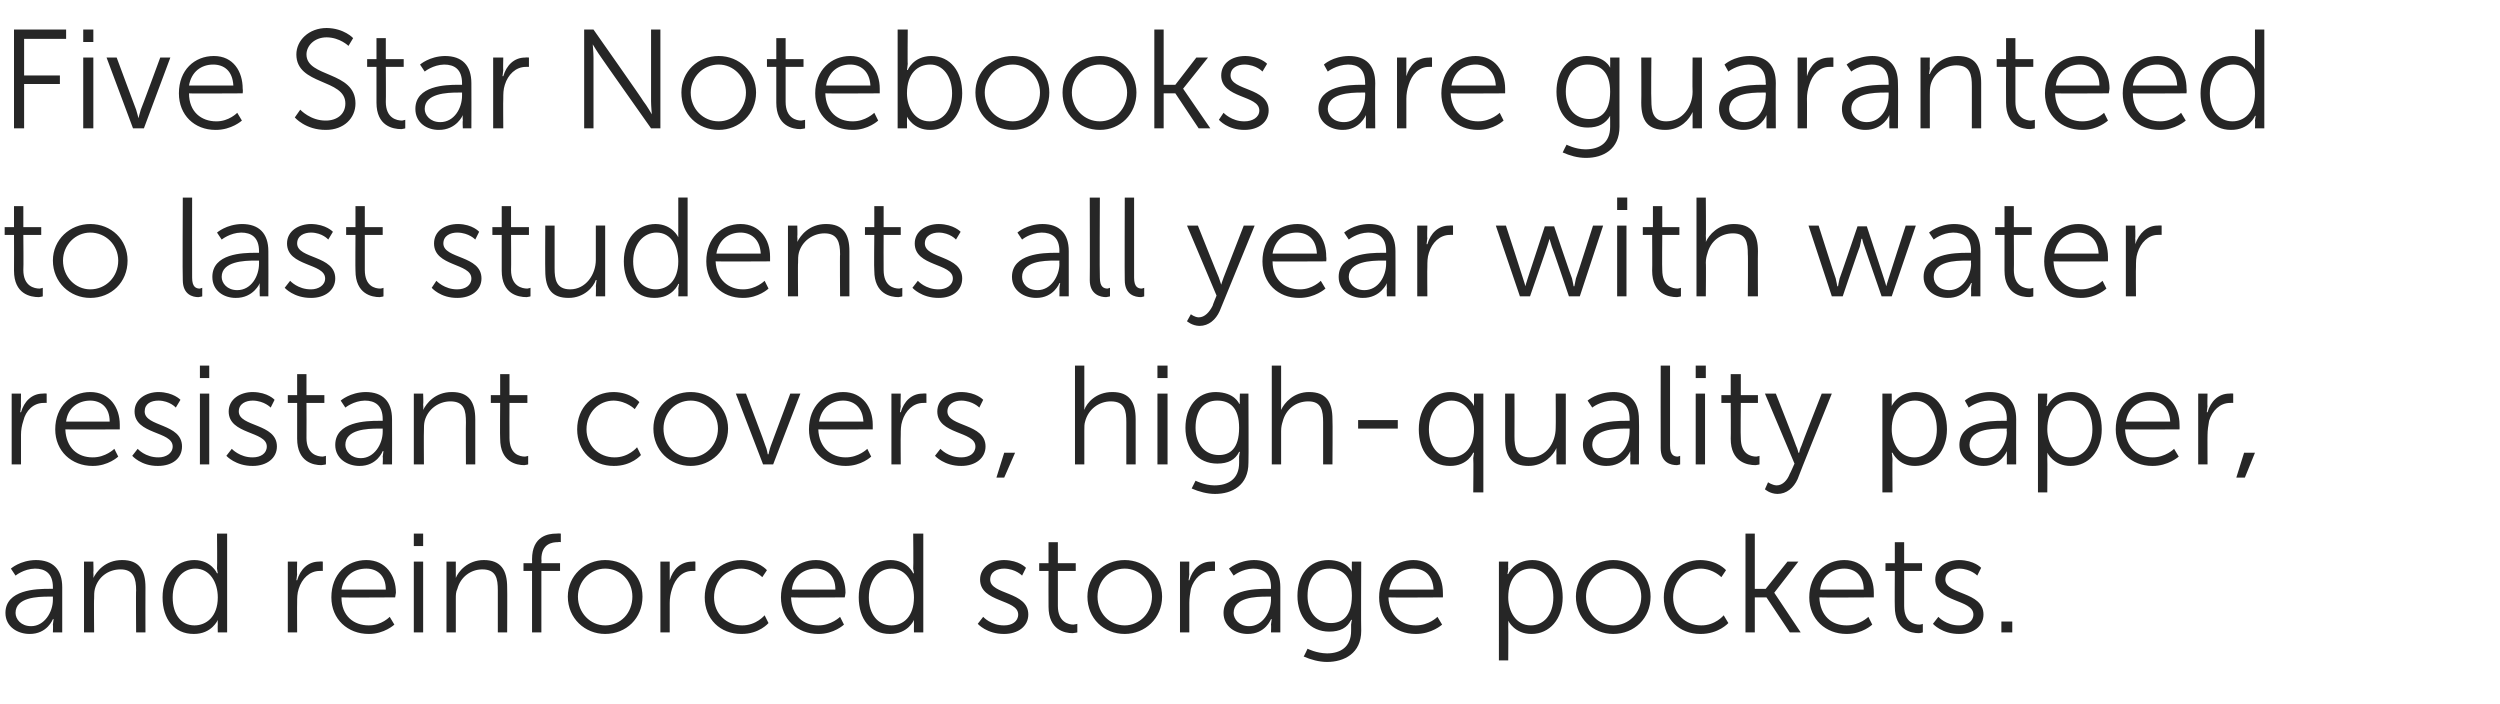 <?xml version="1.0" standalone="no"?><!DOCTYPE svg PUBLIC "-//W3C//DTD SVG 1.1//EN" "http://www.w3.org/Graphics/SVG/1.1/DTD/svg11.dtd"><svg xmlns="http://www.w3.org/2000/svg" version="1.1" width="321.4px" height="90.5px" viewBox="0 -3 321.4 90.5" style="top:-3px"><desc>Five Star Notebooks are guaranteed to last students all year with water resistant covers, high quality paper, and rei...</desc><defs/><g id="Polygon142623"><path d="m6.3 72.7h.5v-.2c0-1.8-1-2.4-2.3-2.4c-1.46.03-2.5.9-2.5.9l-.6-.9s1.19-1.07 3.2-1.1C6.8 69 8 70.2 8 72.5v5.8H6.8s.04-.99 0-1c.04-.44.1-.7.1-.7h-.1s-.72 1.92-3 1.9c-1.5 0-3.1-.9-3.1-2.7c0-3 4-3.1 5.6-3.1zM4 77.5c1.7 0 2.8-1.8 2.8-3.4v-.4h-.5c-1.5 0-4.3.1-4.3 2.1c0 .8.7 1.7 2 1.7zm6.8-8.3h1.2s.04 1.4 0 1.4c.04.39 0 .7 0 .7c0 0 .04.02 0 0c.4-.8 1.5-2.3 3.7-2.3c2.2 0 3 1.3 3 3.5c-.02.04 0 5.8 0 5.8h-1.2s-.04-5.44 0-5.4c0-1.5-.3-2.7-2-2.7c-1.6 0-2.9 1-3.3 2.5c-.1.4-.1.8-.1 1.3c-.04-.04 0 4.3 0 4.3h-1.3v-9.1zM25 69c2.18.03 2.9 1.7 2.9 1.7h.1s-.06-.27-.1-.6c.04-.04 0-4.5 0-4.5h1.3v12.7H28s-.03-.95 0-1c-.03-.35 0-.6 0-.6c0 0-.77 1.82-3.1 1.8c-2.5 0-4-1.9-4-4.7c0-2.9 1.7-4.8 4.1-4.8zm0 8.4c1.5 0 3-1.1 3-3.6c0-1.9-1-3.7-2.9-3.7c-1.6 0-2.9 1.4-2.9 3.7c0 2.2 1.1 3.6 2.8 3.6zm12-8.2h1.2s-.04 1.65 0 1.6c-.04.44-.1.8-.1.8c0 0 .06-.03.1 0c.4-1.4 1.4-2.4 2.8-2.4c.27-.04.5 0 .5 0v1.2s-.21-.02-.4 0c-1.3 0-2.3 1-2.7 2.3c-.2.6-.2 1.2-.2 1.8c-.02-.02 0 3.8 0 3.8H37v-9.1zm10.1-.2c2.5 0 3.8 2 3.8 4.2l-.1.6s-6.92.04-6.9 0c0 2.4 1.6 3.6 3.5 3.6c1.65.02 2.7-1.1 2.7-1.1l.6 1s-1.31 1.22-3.3 1.2c-2.7 0-4.8-1.9-4.8-4.7c0-3 2-4.8 4.5-4.8zm2.5 3.8c0-1.9-1.2-2.7-2.5-2.7c-1.6 0-2.9.9-3.2 2.7h5.7zm3.6-7.2h1.2v1.6h-1.2v-1.6zm0 3.6h1.2v9.1h-1.2v-9.1zm4.2 0h1.2v2.1s-.01.02 0 0c.3-.8 1.5-2.3 3.6-2.3c2.2 0 3 1.3 3 3.5c.03.04 0 5.8 0 5.8H64v-5.4c0-1.5-.2-2.7-2-2.7c-1.5 0-2.8 1-3.2 2.5c-.2.4-.2.8-.2 1.3v4.3h-1.2v-9.1zm11 1.2h-1.1v-1h1.1s.02-.48 0-.5c0-3 2.1-3.3 3.1-3.3c.39-.04.6 0 .6 0v1.1s-.17-.05-.4 0c-.7 0-2.1.2-2.1 2.2c.04.02 0 .5 0 .5h2.4v1h-2.4v7.9h-1.2v-7.9zm9.4-1.4c2.7 0 4.8 2 4.8 4.7c0 2.8-2.1 4.8-4.8 4.8c-2.6 0-4.8-2-4.8-4.8c0-2.7 2.2-4.7 4.8-4.7zm0 8.4c2 0 3.5-1.6 3.5-3.7c0-2-1.5-3.6-3.5-3.6c-1.9 0-3.5 1.6-3.5 3.6c0 2.1 1.6 3.7 3.5 3.7zm7.1-8.2h1.2v2.4s-.01-.03 0 0c.4-1.4 1.4-2.4 2.9-2.4c.21-.04.4 0 .4 0v1.2s-.18-.02-.4 0c-1.3 0-2.2 1-2.6 2.3c-.2.6-.3 1.2-.3 1.8v3.8h-1.2v-9.1zm10.4-.2c2.22.03 3.3 1.3 3.3 1.3l-.6.9s-1.02-1.05-2.7-1.1c-1.9 0-3.5 1.5-3.5 3.7c0 2.1 1.6 3.6 3.6 3.6c1.82.02 2.9-1.3 2.9-1.3l.5 1s-1.19 1.42-3.5 1.4c-2.7 0-4.7-1.9-4.7-4.7c0-2.8 2-4.8 4.7-4.8zm9.6 0c2.5 0 3.8 2 3.8 4.2c-.02.22-.1.6-.1.6c0 0-6.9.04-6.9 0c.1 2.4 1.6 3.6 3.5 3.6c1.66.02 2.8-1.1 2.8-1.1l.5 1s-1.29 1.22-3.3 1.2c-2.7 0-4.8-1.9-4.8-4.7c0-3 2.1-4.8 4.5-4.8zm2.5 3.8c0-1.9-1.2-2.7-2.5-2.7c-1.5 0-2.9.9-3.1 2.7h5.6zm7.1-3.8c2.19.03 2.9 1.7 2.9 1.7h.1l-.1-.6c.05-.04 0-4.5 0-4.5h1.3v12.7h-1.2s-.02-.95 0-1c-.02-.35 0-.6 0-.6c0 0-.75 1.82-3.1 1.8c-2.5 0-4-1.9-4-4.7c0-2.9 1.7-4.8 4.1-4.8zm.1 8.4c1.5 0 2.9-1.1 2.9-3.6c0-1.9-1-3.7-2.9-3.7c-1.6 0-2.9 1.4-2.9 3.7c0 2.2 1.2 3.6 2.9 3.6zm11.8-1.1s1 1.12 2.7 1.1c1 0 1.8-.5 1.8-1.4c0-2-4.9-1.5-4.9-4.5c0-1.6 1.5-2.5 3.1-2.5c1.94.03 2.8 1 2.8 1l-.5 1s-.81-.87-2.3-.9c-.9 0-1.8.4-1.8 1.4c0 2 4.9 1.5 4.9 4.5c0 1.5-1.3 2.5-3.1 2.5c-2.22.02-3.4-1.3-3.4-1.3l.7-.9zm8.4-5.9h-1.2v-1h1.2v-2.7h1.2v2.7h2.3v1H136v4.5c0 2.1 1.4 2.4 2 2.4c.29-.03.5-.1.5-.1v1.1s-.24.07-.6.1c-1 0-3.1-.4-3.1-3.4c-.02.01 0-4.6 0-4.6zm9.8-1.4c2.6 0 4.8 2 4.8 4.7c0 2.8-2.2 4.8-4.8 4.8c-2.7 0-4.8-2-4.8-4.8c0-2.7 2.1-4.7 4.8-4.7zm0 8.4c1.9 0 3.5-1.6 3.5-3.7c0-2-1.6-3.6-3.5-3.6c-2 0-3.5 1.6-3.5 3.6c0 2.1 1.5 3.7 3.5 3.7zm7.1-8.2h1.2s-.03 1.65 0 1.6c-.03.44-.1.8-.1.8c0 0 .07-.03.1 0c.4-1.4 1.4-2.4 2.8-2.4c.29-.04.5 0 .5 0v1.2s-.2-.02-.4 0c-1.3 0-2.3 1-2.7 2.3c-.1.6-.2 1.2-.2 1.8v3.8h-1.2v-9.1zm11.2 3.5h.5s-.02-.23 0-.2c0-1.8-1-2.4-2.3-2.4c-1.46.03-2.5.9-2.5.9l-.6-.9s1.19-1.07 3.2-1.1c2.2 0 3.4 1.2 3.4 3.5v5.8h-1.2s.04-.99 0-1c.04-.44.1-.7.1-.7h-.1s-.72 1.92-3 1.9c-1.5 0-3.1-.9-3.1-2.7c0-3 4-3.1 5.6-3.1zm-2.3 4.8c1.7 0 2.8-1.8 2.8-3.4c-.02.01 0-.4 0-.4h-.5c-1.5 0-4.3.1-4.3 2.1c0 .8.7 1.7 2 1.7zm10 3.5c1.7 0 3.1-.8 3.1-2.9v-.8c.03-.33.1-.6.1-.6c0 0-.07-.04-.1 0c-.5 1-1.4 1.5-2.8 1.5c-2.5 0-4.1-1.9-4.1-4.6c0-2.7 1.5-4.6 4-4.6c2.36.03 3 1.5 3 1.5c0 0-.03-.07 0-.3c-.03.04 0-1 0-1h1.2s-.04 8.88 0 8.9c0 2.9-2.2 4-4.4 4c-1 0-2.1-.3-3-.7c.05-.04.5-1 .5-1c0 0 1.13.58 2.5.6zm3.2-7.4c0-2.6-1.3-3.5-2.9-3.5c-1.8 0-2.8 1.3-2.8 3.5c0 2.1 1.2 3.5 3 3.5c1.4 0 2.7-.8 2.7-3.5zm7.9-4.6c2.5 0 3.8 2 3.8 4.2c.02.22 0 .6 0 .6c0 0-6.96.04-7 0c.1 2.4 1.7 3.6 3.5 3.6c1.71.02 2.8-1.1 2.8-1.1l.6 1s-1.35 1.22-3.4 1.2c-2.7 0-4.7-1.9-4.7-4.7c0-3 2-4.8 4.4-4.8zm2.6 3.8c-.1-1.9-1.2-2.7-2.6-2.7c-1.5 0-2.8.9-3.1 2.7h5.7zm8.4-3.6h1.2s-.03.93 0 .9c-.03.42-.1.7-.1.7h.1s.71-1.77 3.1-1.8c2.4 0 3.9 2 3.9 4.8c0 2.8-1.7 4.7-4 4.7c-2.18.02-3-1.7-3-1.7c0 0 .03.31 0 .8c.03-.02 0 4.3 0 4.3h-1.2V69.2zm4.1 8.2c1.6 0 2.9-1.3 2.9-3.6c0-2.2-1.2-3.7-2.9-3.7c-1.5 0-2.9 1.1-2.9 3.7c0 1.8 1 3.6 2.9 3.6zm10.6-8.4c2.7 0 4.8 2 4.8 4.7c0 2.8-2.1 4.8-4.8 4.8c-2.6 0-4.8-2-4.8-4.8c0-2.7 2.2-4.7 4.8-4.7zm0 8.4c2 0 3.6-1.6 3.6-3.7c0-2-1.6-3.6-3.6-3.6c-1.9 0-3.5 1.6-3.5 3.6c0 2.1 1.6 3.7 3.5 3.7zm11.2-8.4c2.24.03 3.3 1.3 3.3 1.3l-.6.9s-1-1.05-2.6-1.1c-2 0-3.6 1.5-3.6 3.7c0 2.1 1.6 3.6 3.6 3.6c1.83.02 2.9-1.3 2.9-1.3l.6 1s-1.27 1.42-3.6 1.4c-2.7 0-4.7-1.9-4.7-4.7c0-2.8 2.1-4.8 4.7-4.8zm5.8-3.4h1.2v7.1h1.4l2.8-3.5h1.4l-3.1 4l3.4 5.1h-1.4l-3-4.5h-1.5v4.5h-1.2V65.6zm12.7 3.4c2.5 0 3.8 2 3.8 4.2v.6s-6.99.04-7 0c.1 2.4 1.6 3.6 3.5 3.6c1.67.02 2.8-1.1 2.8-1.1l.5 1s-1.29 1.22-3.3 1.2c-2.7 0-4.8-1.9-4.8-4.7c0-3 2.1-4.8 4.5-4.8zm2.5 3.8c0-1.9-1.2-2.7-2.5-2.7c-1.5 0-2.9.9-3.1 2.7h5.6zm4-2.4h-1.2v-1h1.2v-2.7h1.2v2.7h2.3v1h-2.3v4.5c0 2.1 1.3 2.4 2 2.4c.28-.03.4-.1.4-.1v1.1s-.15.07-.5.1c-1 0-3.1-.4-3.1-3.4c-.03.01 0-4.6 0-4.6zm5.6 5.9s1 1.12 2.7 1.1c1 0 1.8-.5 1.8-1.4c0-2-4.9-1.5-4.9-4.5c0-1.6 1.5-2.5 3.1-2.5c1.93.03 2.8 1 2.8 1l-.5 1s-.82-.87-2.3-.9c-.9 0-1.8.4-1.8 1.4c0 2 4.9 1.5 4.9 4.5c0 1.5-1.3 2.5-3.1 2.5c-2.23.02-3.4-1.3-3.4-1.3l.7-.9zm8.1.6h1.4v1.4h-1.4v-1.4z" stroke="none" fill="#262626"/></g><g id="Polygon142622"><path d="m1.5 47.6h1.2s-.02 1.65 0 1.6c-.02.44-.1.8-.1.8c0 0 .08-.03.1 0c.4-1.4 1.4-2.4 2.8-2.4c.3-.04.5 0 .5 0v1.2s-.19-.02-.4 0c-1.3 0-2.3 1-2.6 2.3c-.2.6-.3 1.2-.3 1.8v3.8H1.5v-9.1zm10.1-.2c2.5 0 3.8 2 3.8 4.2v.6s-6.99.04-7 0c.1 2.4 1.6 3.6 3.5 3.6c1.67.02 2.8-1.1 2.8-1.1l.5 1s-1.29 1.22-3.3 1.2c-2.7 0-4.8-1.9-4.8-4.7c0-3 2.1-4.8 4.5-4.8zm2.5 3.8c0-1.9-1.2-2.7-2.5-2.7c-1.5 0-2.9.9-3.1 2.7h5.6zm3.6 3.5s.97 1.12 2.7 1.1c.9 0 1.8-.5 1.8-1.4c0-2-4.9-1.5-4.9-4.5c0-1.6 1.5-2.5 3.1-2.5c1.9.03 2.8 1 2.8 1l-.6 1s-.75-.87-2.2-.9c-1 0-1.8.4-1.8 1.4c0 2 4.8 1.5 4.8 4.5c0 1.5-1.2 2.5-3.1 2.5c-2.16.02-3.3-1.3-3.3-1.3l.7-.9zm8-10.7h1.2v1.6h-1.2V44zm0 3.6h1.2v9.1h-1.2v-9.1zm4.1 7.1s1.02 1.12 2.7 1.1c1 0 1.8-.5 1.8-1.4c0-2-4.9-1.5-4.9-4.5c0-1.6 1.5-2.5 3.1-2.5c1.95.03 2.8 1 2.8 1l-.5 1s-.8-.87-2.3-.9c-.9 0-1.8.4-1.8 1.4c0 2 4.9 1.5 4.9 4.5c0 1.5-1.3 2.5-3.1 2.5c-2.21.02-3.4-1.3-3.4-1.3l.7-.9zm8.4-5.9H37v-1h1.2v-2.7h1.2v2.7h2.3v1h-2.3s.02 4.48 0 4.5c0 2.1 1.4 2.4 2.1 2.4c.21-.03.4-.1.4-.1v1.1s-.23.07-.6.1c-1 0-3.1-.4-3.1-3.4v-4.6zm10.5 2.3h.5v-.2c0-1.8-1-2.4-2.3-2.4c-1.45.03-2.5.9-2.5.9l-.6-.9s1.2-1.07 3.2-1.1c2.2 0 3.4 1.2 3.4 3.5c.02 0 0 5.8 0 5.8h-1.2s.05-.99 0-1c.05-.44.1-.7.1-.7h-.1s-.71 1.92-3 1.9c-1.5 0-3.1-.9-3.1-2.7c0-3 4-3.1 5.6-3.1zm-2.3 4.8c1.7 0 2.8-1.8 2.8-3.4v-.4h-.5c-1.5 0-4.3.1-4.3 2.1c0 .8.7 1.7 2 1.7zm6.8-8.3h1.2s.05 1.4 0 1.4c.05.39 0 .7 0 .7c0 0 .05.02 0 0c.4-.8 1.5-2.3 3.7-2.3c2.2 0 3 1.3 3 3.5v5.8h-1.2s-.03-5.44 0-5.4c0-1.5-.2-2.7-2-2.7c-1.5 0-2.9 1-3.3 2.5c-.1.4-.1.8-.1 1.3c-.03-.04 0 4.3 0 4.3h-1.3v-9.1zm11.1 1.2h-1.2v-1h1.2v-2.7h1.2v2.7h2.3v1h-2.3s-.02 4.48 0 4.5c0 2.1 1.3 2.4 2 2.4c.27-.03.4-.1.4-.1v1.1s-.17.07-.5.1c-1 0-3.1-.4-3.1-3.4c-.04.01 0-4.6 0-4.6zm14.6-1.4c2.22.03 3.3 1.3 3.3 1.3l-.6.9s-1.02-1.05-2.7-1.1c-1.9 0-3.5 1.5-3.5 3.7c0 2.1 1.6 3.6 3.6 3.6c1.82.02 2.9-1.3 2.9-1.3l.5 1s-1.19 1.42-3.5 1.4c-2.7 0-4.7-1.9-4.7-4.7c0-2.8 2-4.8 4.7-4.8zm9.9 0c2.6 0 4.8 2 4.8 4.7c0 2.8-2.2 4.8-4.8 4.8c-2.7 0-4.8-2-4.8-4.8c0-2.7 2.1-4.7 4.8-4.7zm0 8.4c1.9 0 3.5-1.6 3.5-3.7c0-2-1.6-3.6-3.5-3.6c-2 0-3.5 1.6-3.5 3.6c0 2.1 1.5 3.7 3.5 3.7zm5.8-8.2h1.3s2.54 6.69 2.5 6.7c.2.44.3 1.1.3 1.1h.1s.13-.64.3-1.1l2.5-6.7h1.3l-3.5 9.1h-1.3l-3.5-9.1zm13.8-.2c2.5 0 3.8 2 3.8 4.2v.6s-6.97.04-7 0c.1 2.4 1.7 3.6 3.5 3.6c1.69.02 2.8-1.1 2.8-1.1l.5 1s-1.27 1.22-3.3 1.2c-2.7 0-4.7-1.9-4.7-4.7c0-3 2-4.8 4.4-4.8zm2.6 3.8c-.1-1.9-1.3-2.7-2.6-2.7c-1.5 0-2.8.9-3.1 2.7h5.7zm3.6-3.6h1.2s-.04 1.65 0 1.6c-.04.44-.1.8-.1.8c0 0 .06-.03.1 0c.4-1.4 1.4-2.4 2.8-2.4c.27-.04.5 0 .5 0v1.2s-.21-.02-.4 0c-1.3 0-2.3 1-2.7 2.3c-.2.6-.2 1.2-.2 1.8c-.03-.02 0 3.8 0 3.8h-1.2v-9.1zm6.3 7.1s.99 1.12 2.7 1.1c1 0 1.8-.5 1.8-1.4c0-2-4.9-1.5-4.9-4.5c0-1.6 1.5-2.5 3.1-2.5c1.93.03 2.8 1 2.8 1l-.5 1s-.82-.87-2.3-.9c-.9 0-1.8.4-1.8 1.4c0 2 4.9 1.5 4.9 4.5c0 1.5-1.3 2.5-3.1 2.5c-2.23.02-3.4-1.3-3.4-1.3l.7-.9zm8.2.5h1.4l-1.4 3.2h-1l1-3.2zm9.1-11.2h1.2v5.7s-.01-.02 0 0c.3-.9 1.5-2.3 3.6-2.3c2.2 0 3 1.3 3 3.5v5.8h-1.2v-5.4c0-1.5-.2-2.7-2-2.7c-1.5 0-2.9 1-3.3 2.6c-.1.3-.1.7-.1 1.2v4.3h-1.2V44zm10.6 0h1.3v1.6h-1.3V44zm0 3.6h1.3v9.1h-1.3v-9.1zm7.3 11.8c1.8 0 3.2-.8 3.2-2.9v-.8c.02-.33.1-.6.1-.6c0 0-.08-.04-.1 0c-.5 1-1.4 1.5-2.8 1.5c-2.5 0-4.1-1.9-4.1-4.6c0-2.7 1.5-4.6 3.9-4.6c2.44.03 3 1.5 3 1.5h.1s-.05-.07 0-.3c-.05.04 0-1 0-1h1.1s.04 8.88 0 8.9c0 2.9-2.1 4-4.3 4c-1 0-2.1-.3-3-.7l.5-1s1.12.58 2.4.6zm3.2-7.4c0-2.6-1.2-3.5-2.8-3.5c-1.8 0-2.8 1.3-2.8 3.5c0 2.1 1.2 3.5 3 3.5c1.4 0 2.6-.8 2.6-3.5zm4.2-8h1.2v5.7s.01-.02 0 0c.4-.9 1.6-2.3 3.6-2.3c2.2 0 3 1.3 3 3.5c.04.04 0 5.8 0 5.8h-1.2v-5.4c0-1.5-.2-2.7-1.9-2.7c-1.6 0-2.9 1-3.3 2.6c-.1.3-.2.7-.2 1.2v4.3h-1.2V44zm11.1 7h5.1v1.1h-5.1V51zm11.9-3.6c2.19.03 3 1.8 3 1.8c0 0-.02-.31 0-.7c-.02-.01 0-.9 0-.9h1.2v12.7h-1.3s.05-4.36 0-4.4l.1-.7h-.1s-.71 1.72-3 1.7c-2.5 0-4-1.9-4-4.7c0-2.9 1.7-4.8 4.1-4.8zm0 8.4c1.6 0 3-1.1 3-3.6c0-1.9-1-3.7-2.9-3.7c-1.6 0-2.9 1.4-2.9 3.7c0 2.2 1.2 3.6 2.8 3.6zm7-8.2h1.2s.02 5.48 0 5.5c0 1.4.2 2.7 2 2.7c2.1 0 3.3-1.9 3.3-3.8c.03-.02 0-4.4 0-4.4h1.3v9.1h-1.2s-.03-1.35 0-1.3c-.03-.45 0-.8 0-.8c0 0-.03.03 0 0c-.4.9-1.6 2.3-3.6 2.3c-2.1 0-3-1.1-3-3.5v-5.8zm15.5 3.5h.5s.02-.23 0-.2c0-1.8-.9-2.4-2.2-2.4c-1.53.03-2.6.9-2.6.9l-.6-.9s1.22-1.07 3.3-1.1c2.1 0 3.3 1.2 3.3 3.5c.04 0 0 5.8 0 5.8h-1.1s-.03-.99 0-1c-.03-.44 0-.7 0-.7c0 0-.79 1.92-3.1 1.9c-1.5 0-3-.9-3-2.7c0-3 3.9-3.1 5.5-3.1zm-2.3 4.8c1.8 0 2.8-1.8 2.8-3.4c.02.01 0-.4 0-.4h-.5c-1.4 0-4.3.1-4.3 2.1c0 .8.7 1.7 2 1.7zm6.8-11.9h1.2v10.3c0 1.2.5 1.4 1 1.4c.17-.04.3-.1.3-.1v1.1s-.2.07-.4.1c-.8 0-2.1-.3-2.1-2.2c-.02-.04 0-10.6 0-10.6zm4.5 0h1.3v1.6H218V44zm0 3.6h1.2v9.1H218v-9.1zm4.5 1.2h-1.2v-1h1.2v-2.7h1.3v2.7h2.2v1h-2.2s-.05 4.48 0 4.5c0 2.1 1.3 2.4 2 2.4c.24-.03.4-.1.4-.1v1.1s-.2.07-.5.1c-1.1 0-3.2-.4-3.2-3.4c.03.01 0-4.6 0-4.6zm4.8 10.2s.54.38 1.1.4c.8 0 1.4-.7 1.7-1.5c.03.01.6-1.3.6-1.3l-3.8-9h1.4s2.62 6.65 2.6 6.7c.2.4.3.9.3.9h.1s.1-.5.3-.9c-.02-.05 2.6-6.7 2.6-6.7h1.3s-4.44 10.99-4.4 11c-.5 1.1-1.4 1.9-2.6 1.9c-.98-.02-1.6-.6-1.6-.6l.4-.9zM242 47.6h1.2s.01.93 0 .9v.7s.75-1.77 3.1-1.8c2.5 0 4 2 4 4.8c0 2.8-1.7 4.7-4.1 4.7c-2.14.02-2.9-1.7-2.9-1.7h-.1s.07.31.1.8c-.03-.02 0 4.3 0 4.3H242V47.6zm4.1 8.2c1.6 0 2.9-1.3 2.9-3.6c0-2.2-1.1-3.7-2.8-3.7c-1.5 0-3 1.1-3 3.7c0 1.8 1 3.6 2.9 3.6zm11.3-4.7h.6s-.05-.23 0-.2c0-1.8-1-2.4-2.3-2.4c-1.49.03-2.6.9-2.6.9l-.5-.9s1.16-1.07 3.2-1.1c2.2 0 3.4 1.2 3.4 3.5c-.02 0 0 5.8 0 5.8H258V55s-.75 1.92-3 1.9c-1.5 0-3.1-.9-3.1-2.7c0-3 4-3.1 5.5-3.1zm-2.2 4.8c1.7 0 2.8-1.8 2.8-3.4c-.05.01 0-.4 0-.4h-.6c-1.4 0-4.2.1-4.2 2.1c0 .8.6 1.7 2 1.7zm6.8-8.3h1.2s-.03.93 0 .9c-.03.42-.1.7-.1.7h.1s.71-1.77 3.1-1.8c2.4 0 3.9 2 3.9 4.8c0 2.8-1.7 4.7-4 4.7c-2.18.02-3-1.7-3-1.7c0 0 .03.31 0 .8c.03-.02 0 4.3 0 4.3H262V47.6zm4.1 8.2c1.6 0 2.9-1.3 2.9-3.6c0-2.2-1.2-3.7-2.9-3.7c-1.5 0-2.9 1.1-2.9 3.7c0 1.8 1 3.6 2.9 3.6zm10.3-8.4c2.5 0 3.8 2 3.8 4.2c.02.22 0 .6 0 .6c0 0-6.97.04-7 0c.1 2.4 1.7 3.6 3.5 3.6c1.7.02 2.8-1.1 2.8-1.1l.6 1s-1.36 1.22-3.4 1.2c-2.7 0-4.7-1.9-4.7-4.7c0-3 2-4.8 4.4-4.8zm2.6 3.8c-.1-1.9-1.2-2.7-2.6-2.7c-1.5 0-2.8.9-3.1 2.7h5.7zm3.6-3.6h1.2s-.04 1.65 0 1.6c-.04.44-.1.8-.1.8c0 0 .06-.03.1 0c.4-1.4 1.4-2.4 2.8-2.4c.28-.04.5 0 .5 0v1.2s-.2-.02-.4 0c-1.3 0-2.3 1-2.7 2.3c-.1.6-.2 1.2-.2 1.8c-.02-.02 0 3.8 0 3.8h-1.2v-9.1zm5.9 7.6h1.4l-1.3 3.2h-1.1l1-3.2z" stroke="none" fill="#262626"/></g><g id="Polygon142621"><path d="m1.8 27.2H.6v-1h1.2v-2.7h1.2v2.7h2.3v1H3s.04 4.48 0 4.5c0 2.1 1.4 2.4 2.1 2.4c.23-.03.4-.1.4-.1v1.1s-.21.07-.5.1c-1.1 0-3.2-.4-3.2-3.4c.02.01 0-4.6 0-4.6zm9.8-1.4c2.7 0 4.8 2 4.8 4.7c0 2.8-2.1 4.8-4.8 4.8c-2.6 0-4.8-2-4.8-4.8c0-2.7 2.2-4.7 4.8-4.7zm0 8.4c2 0 3.6-1.6 3.6-3.7c0-2-1.6-3.6-3.6-3.6c-1.9 0-3.5 1.6-3.5 3.6c0 2.1 1.6 3.7 3.5 3.7zm11.9-11.8h1.2s-.02 10.29 0 10.3c0 1.2.5 1.4 1 1.4l.3-.1v1.1s-.22.07-.5.1c-.7 0-2-.3-2-2.2c-.05-.04 0-10.6 0-10.6zm9.3 7.1h.5v-.2c0-1.8-1-2.4-2.3-2.4c-1.44.03-2.5.9-2.5.9l-.6-.9s1.21-1.07 3.2-1.1c2.2 0 3.4 1.2 3.4 3.5c.02 0 0 5.8 0 5.8h-1.1s-.05-.99 0-1c-.05-.44 0-.7 0-.7c0 0-.8 1.92-3.1 1.9c-1.5 0-3-.9-3-2.7c0-3 3.9-3.1 5.5-3.1zm-2.3 4.8c1.8 0 2.8-1.8 2.8-3.4v-.4h-.5c-1.4 0-4.3.1-4.3 2.1c0 .8.7 1.7 2 1.7zm6.8-1.2s.99 1.12 2.7 1.1c.9 0 1.8-.5 1.8-1.4c0-2-4.9-1.5-4.9-4.5c0-1.6 1.5-2.5 3.1-2.5c1.92.03 2.8 1 2.8 1l-.6 1s-.73-.87-2.2-.9c-.9 0-1.8.4-1.8 1.4c0 2 4.9 1.5 4.9 4.5c0 1.5-1.3 2.5-3.1 2.5c-2.24.02-3.4-1.3-3.4-1.3l.7-.9zm8.4-5.9h-1.2v-1h1.2v-2.7h1.2v2.7h2.3v1h-2.3v4.5c0 2.1 1.3 2.4 2 2.4c.28-.03.4-.1.4-.1v1.1s-.16.07-.5.1c-1 0-3.1-.4-3.1-3.4c-.03.01 0-4.6 0-4.6zm10.4 5.9s1.03 1.12 2.7 1.1c1 0 1.8-.5 1.8-1.4c0-2-4.8-1.5-4.8-4.5c0-1.6 1.4-2.5 3.1-2.5c1.87.03 2.7 1 2.7 1l-.5 1s-.78-.87-2.3-.9c-.9 0-1.8.4-1.8 1.4c0 2 4.9 1.5 4.9 4.5c0 1.5-1.3 2.5-3.1 2.5c-2.19.02-3.3-1.3-3.3-1.3l.6-.9zm8.4-5.9h-1.2v-1h1.2v-2.7h1.2v2.7h2.3v1h-2.3s.03 4.48 0 4.5c0 2.1 1.4 2.4 2.1 2.4c.22-.03.4-.1.4-.1v1.1s-.22.07-.5.1c-1.1 0-3.2-.4-3.2-3.4v-4.6zm5.6-1.2h1.2v5.5c0 1.4.2 2.7 2 2.7c2 0 3.3-1.9 3.3-3.8c.01-.02 0-4.4 0-4.4h1.2v9.1h-1.2s.04-1.35 0-1.3c.04-.45.1-.8.1-.8c0 0-.06.03-.1 0c-.3.9-1.5 2.3-3.5 2.3c-2.1 0-3-1.1-3-3.5c-.03.01 0-5.8 0-5.8zm14.2-.2c2.15.03 2.9 1.7 2.9 1.7v-5.1h1.2v12.7h-1.2s.04-.95 0-1c.04-.35.1-.6.1-.6h-.1s-.69 1.82-3.1 1.8c-2.4 0-3.9-1.9-3.9-4.7c0-2.9 1.7-4.8 4.1-4.8zm0 8.4c1.5 0 2.9-1.1 2.9-3.6c0-1.9-.9-3.7-2.8-3.7c-1.6 0-3 1.4-3 3.7c0 2.2 1.2 3.6 2.9 3.6zm10.9-8.4c2.5 0 3.8 2 3.8 4.2v.6s-6.99.04-7 0c.1 2.4 1.7 3.6 3.5 3.6c1.68.02 2.8-1.1 2.8-1.1l.5 1s-1.28 1.22-3.3 1.2c-2.7 0-4.7-1.9-4.7-4.7c0-3 2-4.8 4.4-4.8zm2.6 3.8c-.1-1.9-1.3-2.7-2.6-2.7c-1.5 0-2.8.9-3.1 2.7h5.7zm3.5-3.6h1.2s.04 1.4 0 1.4c.04.39 0 .7 0 .7c0 0 .04.02 0 0c.4-.8 1.5-2.3 3.7-2.3c2.2 0 3 1.3 3 3.5v5.8H108s-.04-5.44 0-5.4c0-1.5-.3-2.7-2-2.7c-1.5 0-2.9 1-3.3 2.5c-.1.4-.1.8-.1 1.3c-.04-.04 0 4.3 0 4.3h-1.3V26zm11.1 1.2h-1.2v-1h1.2v-2.7h1.2v2.7h2.2v1h-2.2s-.02 4.48 0 4.5c0 2.1 1.3 2.4 2 2.4c.26-.03.4-.1.4-.1v1.1s-.17.07-.5.1c-1 0-3.1-.4-3.1-3.4c-.05.01 0-4.6 0-4.6zm5.6 5.9s.98 1.12 2.7 1.1c.9 0 1.8-.5 1.8-1.4c0-2-4.9-1.5-4.9-4.5c0-1.6 1.5-2.5 3.1-2.5c1.91.03 2.8 1 2.8 1l-.6 1s-.74-.87-2.2-.9c-.9 0-1.8.4-1.8 1.4c0 2 4.8 1.5 4.8 4.5c0 1.5-1.2 2.5-3 2.5c-2.24.02-3.4-1.3-3.4-1.3l.7-.9zm17.7-3.6h.5s-.03-.23 0-.2c0-1.8-1-2.4-2.3-2.4c-1.48.03-2.5.9-2.5.9l-.6-.9s1.17-1.07 3.2-1.1c2.2 0 3.4 1.2 3.4 3.5v5.8h-1.2s.02-.99 0-1c.02-.44.1-.7.1-.7h-.1s-.73 1.92-3 1.9c-1.5 0-3.1-.9-3.1-2.7c0-3 4-3.1 5.6-3.1zm-2.3 4.8c1.7 0 2.8-1.8 2.8-3.4c-.03.01 0-.4 0-.4h-.6c-1.4 0-4.2.1-4.2 2.1c0 .8.6 1.7 2 1.7zm6.7-11.9h1.3s-.05 10.29 0 10.3c0 1.2.5 1.4 1 1.4l.3-.1v1.1s-.25.07-.5.1c-.7 0-2.1-.3-2.1-2.2c.03-.04 0-10.6 0-10.6zm4.5 0h1.2v10.3c0 1.2.5 1.4 1 1.4c.17-.04.3-.1.3-.1v1.1s-.2.07-.4.1c-.8 0-2.1-.3-2.1-2.2c-.03-.04 0-10.6 0-10.6zm8.5 15s.47.38 1 .4c.8 0 1.4-.7 1.8-1.5c-.04.01.5-1.3.5-1.3l-3.8-9h1.4s2.65 6.65 2.7 6.7l.3.9s.14-.5.3-.9l2.6-6.7h1.4l-4.5 11c-.5 1.1-1.4 1.9-2.6 1.9c-.95-.02-1.6-.6-1.6-.6l.5-.9zm13.7-11.6c2.5 0 3.7 2 3.7 4.2c.05.22 0 .6 0 .6c0 0-6.94.04-6.9 0c0 2.4 1.6 3.6 3.5 3.6c1.63.02 2.7-1.1 2.7-1.1l.6 1s-1.33 1.22-3.4 1.2c-2.7 0-4.7-1.9-4.7-4.7c0-3 2-4.8 4.5-4.8zm2.5 3.8c-.1-1.9-1.2-2.7-2.6-2.7c-1.5 0-2.8.9-3.1 2.7h5.7zm8.4-.1h.5v-.2c0-1.8-1-2.4-2.3-2.4c-1.45.03-2.5.9-2.5.9l-.6-.9s1.2-1.07 3.2-1.1c2.2 0 3.4 1.2 3.4 3.5c.02 0 0 5.8 0 5.8h-1.1s-.05-.99 0-1c-.05-.44 0-.7 0-.7c0 0-.8 1.92-3.1 1.9c-1.5 0-3.1-.9-3.1-2.7c0-3 4-3.1 5.6-3.1zm-2.3 4.8c1.8 0 2.8-1.8 2.8-3.4v-.4h-.5c-1.4 0-4.3.1-4.3 2.1c0 .8.7 1.7 2 1.7zm6.8-8.3h1.3s-.05 1.65 0 1.6l-.1.8s.05-.03.1 0c.4-1.4 1.4-2.4 2.8-2.4c.27-.04.5 0 .5 0v1.2s-.22-.02-.4 0c-1.3 0-2.3 1-2.7 2.3c-.2.6-.2 1.2-.2 1.8c-.03-.02 0 3.8 0 3.8h-1.3V26zm10.1 0h1.3s2.22 6.8 2.2 6.8c.16.43.3 1 .3 1c0 0 .15-.57.3-1l2.2-6.7h1.2s2.26 6.7 2.3 6.7c.11.43.2 1 .2 1h.1l.2-1c.04 0 2.2-6.8 2.2-6.8h1.3l-3 9.1h-1.4s-2.17-6.44-2.2-6.4l-.3-1s-.12.51-.3 1c.03-.04-2.2 6.4-2.2 6.4h-1.3l-3.1-9.1zm15.6-3.6h1.3v1.6h-1.3v-1.6zm0 3.6h1.2v9.1h-1.2V26zm4.5 1.2h-1.2v-1h1.3v-2.7h1.2v2.7h2.2v1h-2.2s-.04 4.48 0 4.5c0 2.1 1.3 2.4 2 2.4c.24-.03.4-.1.4-.1v1.1s-.19.07-.5.1c-1.1 0-3.2-.4-3.2-3.4c.03.01 0-4.6 0-4.6zm5.7-4.8h1.2s.04 4.94 0 4.9c.04.46 0 .8 0 .8c0 0 .04-.02 0 0c.4-.9 1.6-2.3 3.6-2.3c2.3 0 3.1 1.3 3.1 3.5c-.03.04 0 5.8 0 5.8h-1.3s.04-5.44 0-5.4c0-1.5-.2-2.7-1.9-2.7c-1.6 0-2.9 1-3.3 2.6c-.1.3-.2.7-.2 1.2c.04-.04 0 4.3 0 4.3h-1.2V22.4zm14.4 3.6h1.3s2.16 6.8 2.2 6.8c.1.43.2 1 .2 1h.1s.09-.57.2-1c.03 0 2.3-6.7 2.3-6.7h1.2l2.2 6.7c.15.43.3 1 .3 1c0 0 .14-.55.3-1c-.02 0 2.2-6.8 2.2-6.8h1.3l-3.1 9.1h-1.3s-2.23-6.44-2.2-6.4c-.2-.49-.3-1-.3-1h-.1s-.08.51-.2 1c-.03-.04-2.2 6.4-2.2 6.4h-1.4l-3-9.1zm20.4 3.5h.5s-.04-.23 0-.2c0-1.8-1-2.4-2.3-2.4c-1.48.03-2.5.9-2.5.9l-.6-.9s1.17-1.07 3.2-1.1c2.2 0 3.4 1.2 3.4 3.5v5.8h-1.2s.02-.99 0-1c.02-.44.1-.7.1-.7h-.1s-.74 1.92-3 1.9c-1.5 0-3.1-.9-3.1-2.7c0-3 4-3.1 5.6-3.1zm-2.3 4.8c1.7 0 2.8-1.8 2.8-3.4c-.04.01 0-.4 0-.4h-.6c-1.4 0-4.2.1-4.2 2.1c0 .8.6 1.7 2 1.7zm7.1-7.1h-1.2v-1h1.2v-2.7h1.2v2.7h2.3v1h-2.3s.03 4.48 0 4.5c0 2.1 1.4 2.4 2.1 2.4c.21-.03.4-.1.4-.1v1.1s-.22.07-.5.1c-1.1 0-3.2-.4-3.2-3.4v-4.6zm9.5-1.4c2.5 0 3.8 2 3.8 4.2v.6s-6.98.04-7 0c.1 2.4 1.7 3.6 3.5 3.6c1.69.02 2.8-1.1 2.8-1.1l.5 1s-1.27 1.22-3.3 1.2c-2.7 0-4.7-1.9-4.7-4.7c0-3 2-4.8 4.4-4.8zm2.6 3.8c-.1-1.9-1.3-2.7-2.6-2.7c-1.5 0-2.8.9-3.1 2.7h5.7zm3.5-3.6h1.2s.05 1.65 0 1.6c.05.44 0 .8 0 .8c0 0 .05-.03 0 0c.5-1.4 1.5-2.4 2.9-2.4c.26-.04.5 0 .5 0v1.2s-.22-.02-.5 0c-1.2 0-2.2 1-2.6 2.3c-.2.6-.2 1.2-.2 1.8c-.03-.02 0 3.8 0 3.8h-1.3V26z" stroke="none" fill="#262626"/></g><g id="Polygon142620"><path d="m1.8.8h6.7v1.2H3.1v4.7h4.6v1.1H3.1v5.7H1.8V.8zm8.9 0h1.3v1.6h-1.3V.8zm0 3.6h1.3v9.1h-1.3V4.4zm3 0h1.3s2.48 6.69 2.5 6.7c.14.44.3 1.1.3 1.1c0 0 .16-.64.3-1.1c.04-.01 2.5-6.7 2.5-6.7h1.3l-3.4 9.1h-1.4l-3.4-9.1zm13.8-.2c2.5 0 3.7 2 3.7 4.2c.05.22 0 .6 0 .6c0 0-6.94.04-6.9 0c0 2.4 1.6 3.6 3.5 3.6c1.63.02 2.7-1.1 2.7-1.1l.6 1s-1.33 1.22-3.4 1.2C25 13.7 23 11.8 23 9c0-3 2-4.8 4.5-4.8zM30 8c-.1-1.9-1.2-2.7-2.6-2.7c-1.5 0-2.8.9-3.1 2.7h5.7zm8.6 3.1s1.31 1.43 3.3 1.4c1.4 0 2.5-.8 2.5-2.2c0-3.2-6.3-2.3-6.3-6.3c0-1.8 1.6-3.4 3.9-3.4c2.24.03 3.4 1.3 3.4 1.3l-.6 1S43.7 1.82 42 1.8c-1.6 0-2.6 1.1-2.6 2.2c0 3 6.3 2.1 6.3 6.3c0 1.9-1.5 3.4-3.8 3.4c-2.62.02-4-1.6-4-1.6l.7-1zm9.8-5.5h-1.2v-1h1.2V1.9h1.2v2.7h2.3v1h-2.3s.03 4.48 0 4.5c0 2.1 1.4 2.4 2.1 2.4c.21-.03.4-.1.4-.1v1.1s-.22.07-.5.1c-1.1 0-3.2-.4-3.2-3.4V5.6zm10.5 2.3h.5v-.2c0-1.8-1-2.4-2.3-2.4c-1.44.03-2.5.9-2.5.9l-.6-.9s1.21-1.07 3.2-1.1c2.2 0 3.4 1.2 3.4 3.5c.02 0 0 5.8 0 5.8h-1.1s-.05-.99 0-1c-.05-.44 0-.7 0-.7c0 0-.8 1.92-3.1 1.9c-1.5 0-3-.9-3-2.7c0-3 3.9-3.1 5.5-3.1zm-2.3 4.8c1.8 0 2.8-1.8 2.8-3.4v-.4h-.5c-1.4 0-4.3.1-4.3 2.1c0 .8.7 1.7 2 1.7zm6.8-8.3h1.3s-.04 1.65 0 1.6c-.04.44-.1.8-.1.8c0 0 .06-.03.1 0c.4-1.4 1.4-2.4 2.8-2.4c.27-.04.5 0 .5 0v1.2s-.21-.02-.4 0c-1.3 0-2.3 1-2.7 2.3c-.2.6-.2 1.2-.2 1.8c-.03-.02 0 3.8 0 3.8h-1.3V4.4zM75.1.8h1.2s6.43 9.15 6.4 9.2c.46.58 1.1 1.7 1.1 1.7c0 0-.1-1.08-.1-1.7V.8h1.2v12.7h-1.2s-6.43-9.11-6.4-9.1c-.46-.64-1.1-1.7-1.1-1.7c0 0 .1 1.03.1 1.7v9.1h-1.2V.8zm17.3 3.4c2.6 0 4.8 2 4.8 4.7c0 2.8-2.2 4.8-4.8 4.8c-2.7 0-4.8-2-4.8-4.8c0-2.7 2.1-4.7 4.8-4.7zm0 8.4c1.9 0 3.5-1.6 3.5-3.7c0-2-1.6-3.6-3.5-3.6c-2 0-3.6 1.6-3.6 3.6c0 2.1 1.6 3.7 3.6 3.7zm7.4-7h-1.2v-1h1.2V1.9h1.2v2.7h2.3v1H101v4.5c0 2.1 1.4 2.4 2 2.4c.3-.03.5-.1.5-.1v1.1s-.24.07-.6.1c-1 0-3.1-.4-3.1-3.4V5.6zm9.5-1.4c2.5 0 3.8 2 3.8 4.2v.6s-6.99.04-7 0c.1 2.4 1.6 3.6 3.5 3.6c1.67.02 2.8-1.1 2.8-1.1l.5 1s-1.28 1.22-3.3 1.2c-2.7 0-4.8-1.9-4.8-4.7c0-3 2.1-4.8 4.5-4.8zm2.6 3.8c-.1-1.9-1.3-2.7-2.6-2.7c-1.5 0-2.8.9-3.1 2.7h5.7zm3.5-7.2h1.3s-.04 4.44 0 4.4c-.04.45-.1.8-.1.8h.1s.71-1.77 3-1.8c2.5 0 4 2 4 4.8c0 2.8-1.7 4.7-4.1 4.7c-2.17.02-3-1.7-3-1.7c0 0 .02.26 0 .7c.02-.01 0 .8 0 .8h-1.2V.8zm4.1 11.8c1.6 0 2.9-1.3 2.9-3.6c0-2.2-1.2-3.7-2.8-3.7c-1.6 0-3 1.1-3 3.7c0 1.8 1 3.6 2.9 3.6zm10.7-8.4c2.6 0 4.7 2 4.7 4.7c0 2.8-2.1 4.8-4.7 4.8c-2.7 0-4.8-2-4.8-4.8c0-2.7 2.1-4.7 4.8-4.7zm0 8.4c1.9 0 3.5-1.6 3.5-3.7c0-2-1.6-3.6-3.5-3.6c-2 0-3.6 1.6-3.6 3.6c0 2.1 1.6 3.7 3.6 3.7zm11.2-8.4c2.6 0 4.7 2 4.7 4.7c0 2.8-2.1 4.8-4.7 4.8c-2.7 0-4.8-2-4.8-4.8c0-2.7 2.1-4.7 4.8-4.7zm0 8.4c1.9 0 3.5-1.6 3.5-3.7c0-2-1.6-3.6-3.5-3.6c-2 0-3.6 1.6-3.6 3.6c0 2.1 1.6 3.7 3.6 3.7zm7-11.8h1.2v7.1h1.5l2.7-3.5h1.5l-3.2 4l3.5 5.1h-1.5l-3-4.5h-1.5v4.5h-1.2V.8zm8.9 10.7s1.04 1.12 2.7 1.1c1 0 1.9-.5 1.9-1.4c0-2-4.9-1.5-4.9-4.5c0-1.6 1.4-2.5 3.1-2.5c1.88.03 2.8 1 2.8 1l-.6 1s-.77-.87-2.3-.9c-.9 0-1.8.4-1.8 1.4c0 2 4.9 1.5 4.9 4.5c0 1.5-1.3 2.5-3.1 2.5c-2.18.02-3.3-1.3-3.3-1.3l.6-.9zM175 7.9h.5s.03-.23 0-.2c0-1.8-.9-2.4-2.2-2.4c-1.51.03-2.6.9-2.6.9l-.5-.9s1.14-1.07 3.2-1.1c2.2 0 3.4 1.2 3.4 3.5c-.04 0 0 5.8 0 5.8h-1.2v-1.7s-.77 1.92-3 1.9c-1.5 0-3.1-.9-3.1-2.7c0-3 4-3.1 5.5-3.1zm-2.2 4.8c1.7 0 2.7-1.8 2.7-3.4c.03.01 0-.4 0-.4h-.5c-1.4 0-4.3.1-4.3 2.1c0 .8.7 1.7 2.1 1.7zm6.8-8.3h1.2v2.4s-.01-.03 0 0c.4-1.4 1.4-2.4 2.9-2.4c.2-.04.4 0 .4 0v1.2s-.18-.02-.4 0c-1.3 0-2.2 1-2.6 2.3c-.2.6-.3 1.2-.3 1.8v3.8h-1.2V4.4zm10.1-.2c2.5 0 3.8 2 3.8 4.2v.6s-6.99.04-7 0c.1 2.4 1.7 3.6 3.5 3.6c1.68.02 2.8-1.1 2.8-1.1l.5 1s-1.28 1.22-3.3 1.2c-2.7 0-4.7-1.9-4.7-4.7c0-3 2-4.8 4.4-4.8zm2.6 3.8c-.1-1.9-1.3-2.7-2.6-2.7c-1.5 0-2.8.9-3.1 2.7h5.7zm11.5 8.2c1.8 0 3.2-.8 3.2-2.9v-.8c-.02-.33 0-.6 0-.6c0 0-.02-.04 0 0c-.6 1-1.5 1.5-2.9 1.5c-2.4 0-4-1.9-4-4.6c0-2.7 1.5-4.6 3.9-4.6c2.4.03 3 1.5 3 1.5c0 0 .02-.07 0-.3c.02.04 0-1 0-1h1.2v8.9c0 2.9-2.1 4-4.3 4c-1.1 0-2.1-.3-3-.7c0-.04.5-1 .5-1c0 0 1.08.58 2.4.6zm3.2-7.4c0-2.6-1.3-3.5-2.9-3.5c-1.7 0-2.8 1.3-2.8 3.5c0 2.1 1.2 3.5 3 3.5c1.4 0 2.7-.8 2.7-3.5zm4-4.4h1.3s-.05 5.48 0 5.5c0 1.4.2 2.7 1.9 2.7c2.1 0 3.4-1.9 3.4-3.8c-.04-.02 0-4.4 0-4.4h1.2v9.1h-1.2v-2.1s0 .03 0 0c-.4.9-1.5 2.3-3.5 2.3c-2.2 0-3.1-1.1-3.1-3.5c.03.01 0-5.8 0-5.8zm15.5 3.5h.5s.05-.23 0-.2c0-1.8-.9-2.4-2.2-2.4c-1.5.03-2.6.9-2.6.9l-.5-.9s1.15-1.07 3.2-1.1c2.2 0 3.4 1.2 3.4 3.5c-.03 0 0 5.8 0 5.8h-1.2v-1.7s-.75 1.92-3 1.9c-1.5 0-3.1-.9-3.1-2.7c0-3 4-3.1 5.5-3.1zm-2.2 4.8c1.7 0 2.7-1.8 2.7-3.4c.05.01 0-.4 0-.4h-.5c-1.4 0-4.2.1-4.2 2.1c0 .8.6 1.7 2 1.7zm6.8-8.3h1.2v2.4s0-.03 0 0c.4-1.4 1.4-2.4 2.9-2.4c.22-.04.5 0 .5 0v1.2s-.26-.02-.5 0c-1.3 0-2.2 1-2.6 2.3c-.2.6-.3 1.2-.3 1.8c.02-.02 0 3.8 0 3.8h-1.2V4.4zm11.2 3.5h.5s.02-.23 0-.2c0-1.8-.9-2.4-2.2-2.4c-1.53.03-2.6.9-2.6.9l-.6-.9s1.22-1.07 3.3-1.1c2.1 0 3.3 1.2 3.3 3.5c.04 0 0 5.8 0 5.8h-1.1s-.03-.99 0-1c-.03-.44 0-.7 0-.7c0 0-.79 1.92-3.1 1.9c-1.5 0-3-.9-3-2.7c0-3 3.9-3.1 5.5-3.1zm-2.3 4.8c1.8 0 2.8-1.8 2.8-3.4c.02.01 0-.4 0-.4h-.5c-1.4 0-4.3.1-4.3 2.1c0 .8.7 1.7 2 1.7zm6.9-8.3h1.2s-.03 1.4 0 1.4c-.03.39-.1.7-.1.7c0 0 .07.02.1 0c.3-.8 1.4-2.3 3.6-2.3c2.2 0 3 1.3 3 3.5v5.8h-1.2V8.1c0-1.5-.2-2.7-2-2.7c-1.5 0-2.9 1-3.3 2.5c-.1.4-.1.8-.1 1.3v4.3h-1.2V4.4zm11 1.2h-1.2v-1h1.2V1.9h1.2v2.7h2.3v1h-2.3v4.5c0 2.1 1.4 2.4 2 2.4c.29-.03.5-.1.5-.1v1.1s-.24.07-.6.1c-1 0-3.1-.4-3.1-3.4c-.02.01 0-4.6 0-4.6zm9.5-1.4c2.5 0 3.8 2 3.8 4.2c-.02.22-.1.6-.1.6c0 0-6.9.04-6.9 0c.1 2.4 1.6 3.6 3.5 3.6c1.67.02 2.8-1.1 2.8-1.1l.5 1s-1.29 1.22-3.3 1.2c-2.7 0-4.8-1.9-4.8-4.7c0-3 2.1-4.8 4.5-4.8zm2.5 3.8c0-1.9-1.2-2.7-2.5-2.7c-1.5 0-2.9.9-3.1 2.7h5.6zm7.5-3.8c2.5 0 3.7 2 3.7 4.2c.04.22 0 .6 0 .6c0 0-6.95.04-6.9 0c0 2.4 1.6 3.6 3.5 3.6c1.62.02 2.7-1.1 2.7-1.1l.6 1s-1.34 1.22-3.4 1.2c-2.7 0-4.7-1.9-4.7-4.7c0-3 2-4.8 4.5-4.8zm2.5 3.8c-.1-1.9-1.2-2.7-2.6-2.7c-1.5 0-2.8.9-3.1 2.7h5.7zm7.1-3.8c2.15.03 2.9 1.7 2.9 1.7V.8h1.2v12.7h-1.2s.04-.95 0-1c.04-.35.1-.6.1-.6h-.1s-.7 1.82-3.1 1.8c-2.4 0-3.9-1.9-3.9-4.7c0-2.9 1.7-4.8 4.1-4.8zm0 8.4c1.5 0 2.9-1.1 2.9-3.6c0-1.9-.9-3.7-2.8-3.7c-1.6 0-3 1.4-3 3.7c0 2.2 1.2 3.6 2.9 3.6z" stroke="none" fill="#262626"/></g></svg>